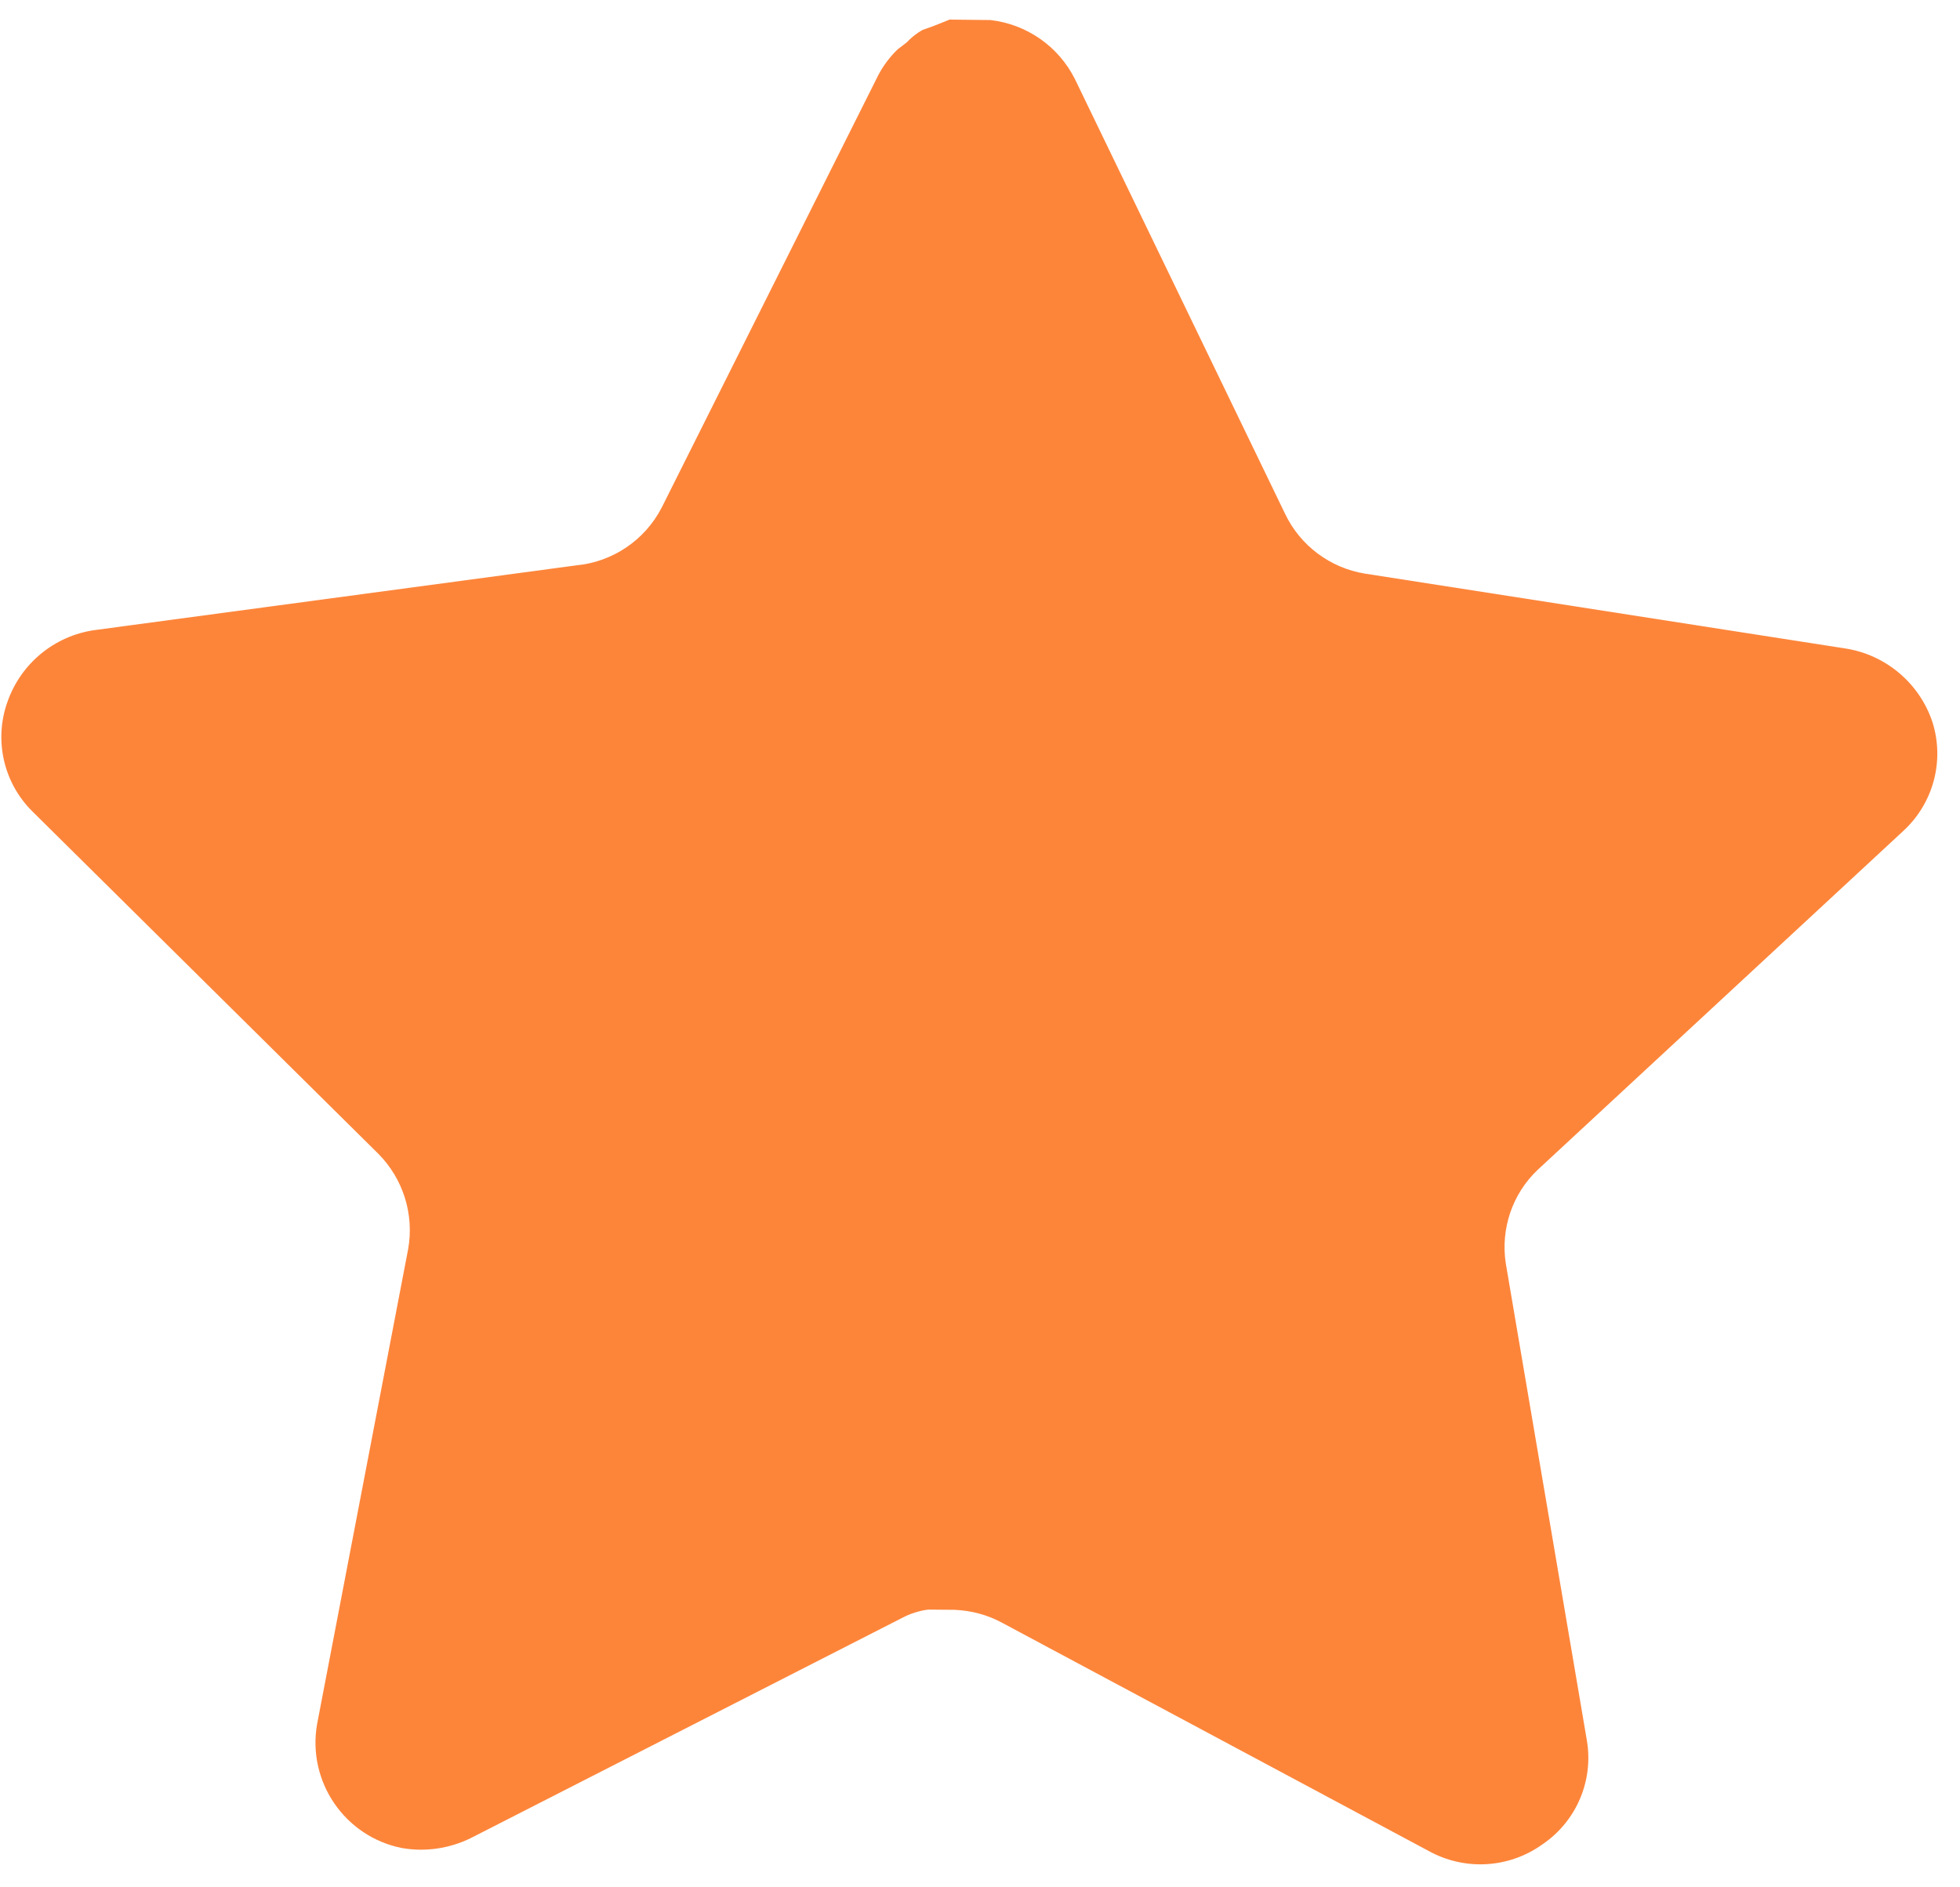 <?xml version="1.0" encoding="UTF-8" standalone="no"?><svg width='27' height='26' viewBox='0 0 27 26' fill='none' xmlns='http://www.w3.org/2000/svg'>
<path d='M21.182 16.116C20.833 16.447 20.67 16.929 20.743 17.405L21.86 23.977C21.954 24.534 21.714 25.094 21.245 25.41C20.785 25.739 20.178 25.773 19.684 25.501L13.811 22.359C13.607 22.247 13.38 22.186 13.146 22.177L12.785 22.174C12.659 22.191 12.536 22.23 12.424 22.29L6.485 25.322C6.191 25.466 5.86 25.515 5.537 25.459C4.749 25.302 4.23 24.544 4.368 23.752L5.623 17.205C5.707 16.727 5.553 16.239 5.212 15.895L0.446 11.178C0.048 10.784 -0.086 10.195 0.103 9.668C0.287 9.142 0.747 8.761 1.299 8.681L7.935 7.789C8.44 7.742 8.886 7.44 9.117 6.989L12.1 1.033C12.17 0.901 12.261 0.779 12.37 0.676L12.491 0.584C12.554 0.515 12.627 0.459 12.707 0.413L12.853 0.361L13.081 0.27L13.642 0.276C14.143 0.333 14.581 0.638 14.807 1.088L17.703 7.079C17.912 7.517 18.324 7.824 18.801 7.902L25.418 8.933C25.977 9.019 26.441 9.411 26.62 9.946C26.79 10.482 26.633 11.067 26.218 11.448L21.182 16.116Z' fill='#FD853A'/>
</svg>
